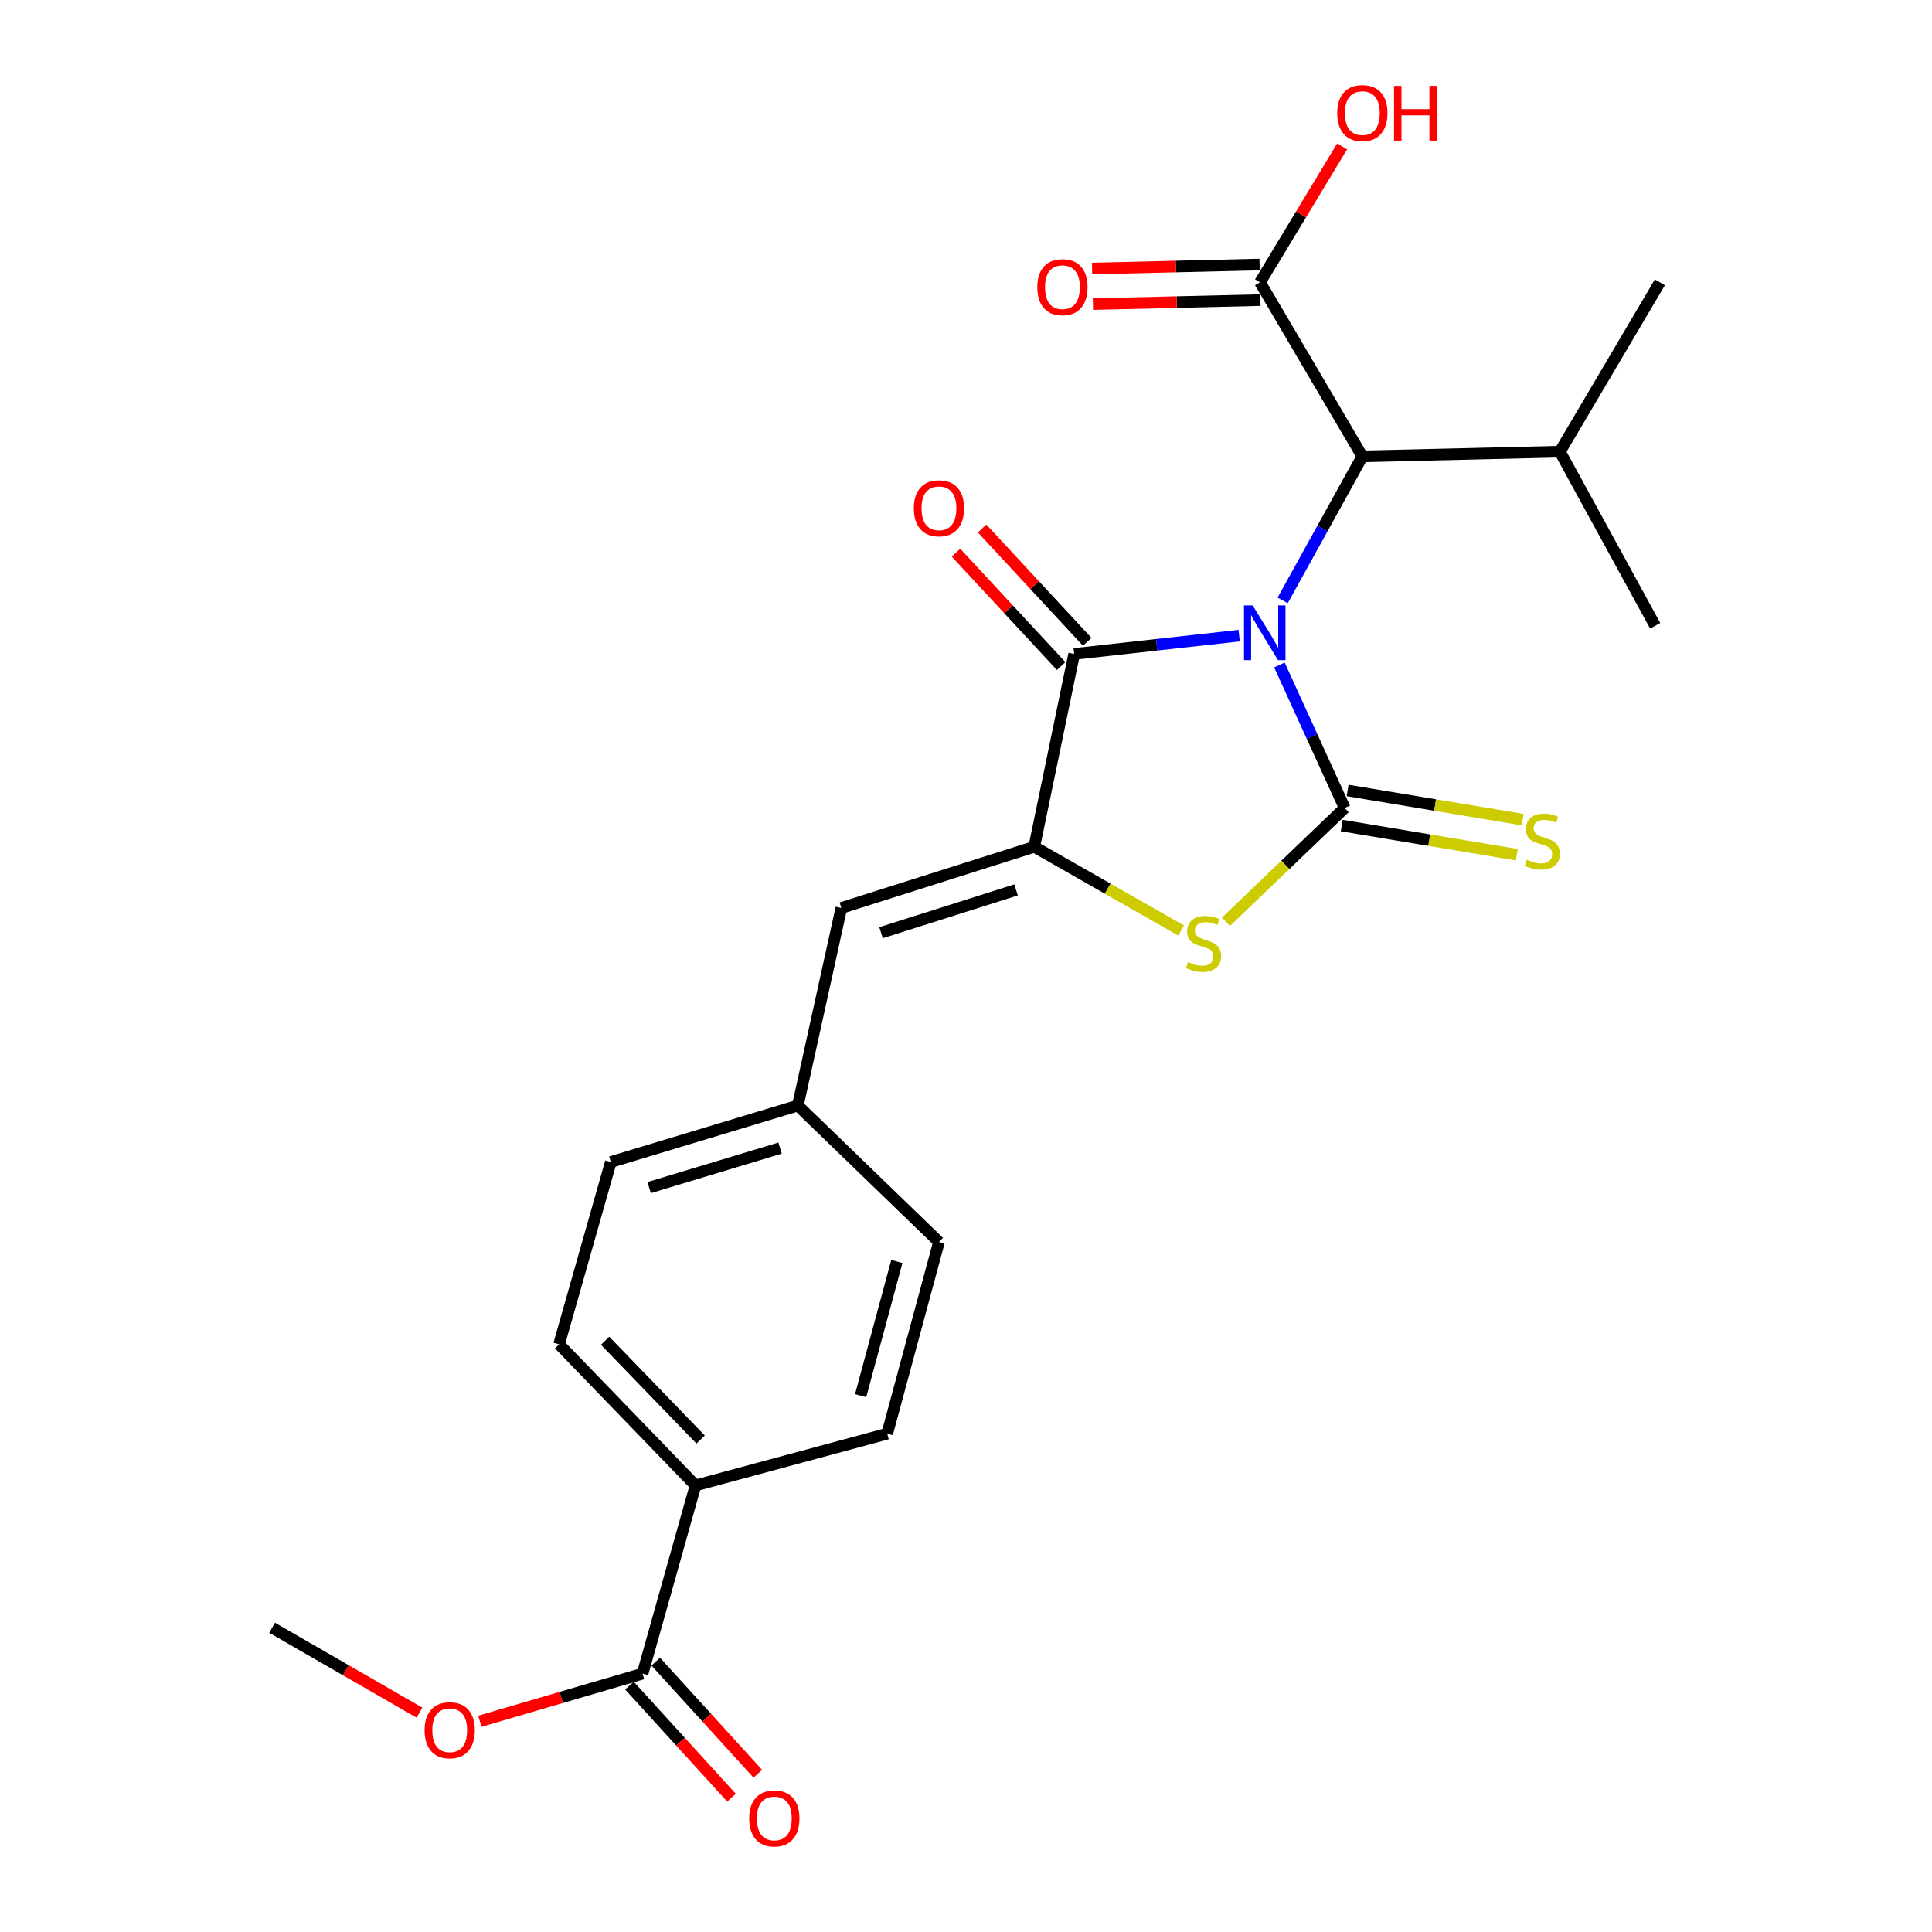 <?xml version='1.0' encoding='iso-8859-1'?>
<svg version='1.1' baseProfile='full'
              xmlns='http://www.w3.org/2000/svg'
                      xmlns:rdkit='http://www.rdkit.org/xml'
                      xmlns:xlink='http://www.w3.org/1999/xlink'
                  xml:space='preserve'
width='1000px' height='1000px' viewBox='0 0 1000 1000'>
<!-- END OF HEADER -->
<rect style='opacity:1.0;fill:#FFFFFF;stroke:none' width='1000' height='1000' x='0' y='0'> </rect>
<path class='bond-0' d='M 662.22,344.183 L 679.112,381.203' style='fill:none;fill-rule:evenodd;stroke:#0000FF;stroke-width:6px;stroke-linecap:butt;stroke-linejoin:miter;stroke-opacity:1' />
<path class='bond-0' d='M 679.112,381.203 L 696.004,418.223' style='fill:none;fill-rule:evenodd;stroke:#000000;stroke-width:6px;stroke-linecap:butt;stroke-linejoin:miter;stroke-opacity:1' />
<path class='bond-1' d='M 641.401,328.998 L 598.696,333.738' style='fill:none;fill-rule:evenodd;stroke:#0000FF;stroke-width:6px;stroke-linecap:butt;stroke-linejoin:miter;stroke-opacity:1' />
<path class='bond-1' d='M 598.696,333.738 L 555.991,338.477' style='fill:none;fill-rule:evenodd;stroke:#000000;stroke-width:6px;stroke-linecap:butt;stroke-linejoin:miter;stroke-opacity:1' />
<path class='bond-4' d='M 663.902,310.762 L 684.526,273.494' style='fill:none;fill-rule:evenodd;stroke:#0000FF;stroke-width:6px;stroke-linecap:butt;stroke-linejoin:miter;stroke-opacity:1' />
<path class='bond-4' d='M 684.526,273.494 L 705.15,236.225' style='fill:none;fill-rule:evenodd;stroke:#000000;stroke-width:6px;stroke-linecap:butt;stroke-linejoin:miter;stroke-opacity:1' />
<path class='bond-3' d='M 696.004,418.223 L 665.281,447.668' style='fill:none;fill-rule:evenodd;stroke:#000000;stroke-width:6px;stroke-linecap:butt;stroke-linejoin:miter;stroke-opacity:1' />
<path class='bond-3' d='M 665.281,447.668 L 634.558,477.113' style='fill:none;fill-rule:evenodd;stroke:#CCCC00;stroke-width:6px;stroke-linecap:butt;stroke-linejoin:miter;stroke-opacity:1' />
<path class='bond-7' d='M 694.489,427.305 L 739.795,434.859' style='fill:none;fill-rule:evenodd;stroke:#000000;stroke-width:6px;stroke-linecap:butt;stroke-linejoin:miter;stroke-opacity:1' />
<path class='bond-7' d='M 739.795,434.859 L 785.1,442.413' style='fill:none;fill-rule:evenodd;stroke:#CCCC00;stroke-width:6px;stroke-linecap:butt;stroke-linejoin:miter;stroke-opacity:1' />
<path class='bond-7' d='M 697.518,409.141 L 742.823,416.695' style='fill:none;fill-rule:evenodd;stroke:#000000;stroke-width:6px;stroke-linecap:butt;stroke-linejoin:miter;stroke-opacity:1' />
<path class='bond-7' d='M 742.823,416.695 L 788.129,424.249' style='fill:none;fill-rule:evenodd;stroke:#CCCC00;stroke-width:6px;stroke-linecap:butt;stroke-linejoin:miter;stroke-opacity:1' />
<path class='bond-2' d='M 555.991,338.477 L 535.325,438.316' style='fill:none;fill-rule:evenodd;stroke:#000000;stroke-width:6px;stroke-linecap:butt;stroke-linejoin:miter;stroke-opacity:1' />
<path class='bond-9' d='M 562.742,332.217 L 535.536,302.879' style='fill:none;fill-rule:evenodd;stroke:#000000;stroke-width:6px;stroke-linecap:butt;stroke-linejoin:miter;stroke-opacity:1' />
<path class='bond-9' d='M 535.536,302.879 L 508.329,273.541' style='fill:none;fill-rule:evenodd;stroke:#FF0000;stroke-width:6px;stroke-linecap:butt;stroke-linejoin:miter;stroke-opacity:1' />
<path class='bond-9' d='M 549.24,344.738 L 522.033,315.4' style='fill:none;fill-rule:evenodd;stroke:#000000;stroke-width:6px;stroke-linecap:butt;stroke-linejoin:miter;stroke-opacity:1' />
<path class='bond-9' d='M 522.033,315.4 L 494.827,286.062' style='fill:none;fill-rule:evenodd;stroke:#FF0000;stroke-width:6px;stroke-linecap:butt;stroke-linejoin:miter;stroke-opacity:1' />
<path class='bond-5' d='M 535.325,438.316 L 435.477,469.968' style='fill:none;fill-rule:evenodd;stroke:#000000;stroke-width:6px;stroke-linecap:butt;stroke-linejoin:miter;stroke-opacity:1' />
<path class='bond-5' d='M 525.913,460.617 L 456.019,482.774' style='fill:none;fill-rule:evenodd;stroke:#000000;stroke-width:6px;stroke-linecap:butt;stroke-linejoin:miter;stroke-opacity:1' />
<path class='bond-24' d='M 535.325,438.316 L 573.336,459.973' style='fill:none;fill-rule:evenodd;stroke:#000000;stroke-width:6px;stroke-linecap:butt;stroke-linejoin:miter;stroke-opacity:1' />
<path class='bond-24' d='M 573.336,459.973 L 611.347,481.63' style='fill:none;fill-rule:evenodd;stroke:#CCCC00;stroke-width:6px;stroke-linecap:butt;stroke-linejoin:miter;stroke-opacity:1' />
<path class='bond-6' d='M 705.15,236.225 L 652.177,146.126' style='fill:none;fill-rule:evenodd;stroke:#000000;stroke-width:6px;stroke-linecap:butt;stroke-linejoin:miter;stroke-opacity:1' />
<path class='bond-16' d='M 705.15,236.225 L 807.402,233.78' style='fill:none;fill-rule:evenodd;stroke:#000000;stroke-width:6px;stroke-linecap:butt;stroke-linejoin:miter;stroke-opacity:1' />
<path class='bond-13' d='M 435.477,469.968 L 412.96,572.231' style='fill:none;fill-rule:evenodd;stroke:#000000;stroke-width:6px;stroke-linecap:butt;stroke-linejoin:miter;stroke-opacity:1' />
<path class='bond-11' d='M 651.958,136.921 L 608.605,137.954' style='fill:none;fill-rule:evenodd;stroke:#000000;stroke-width:6px;stroke-linecap:butt;stroke-linejoin:miter;stroke-opacity:1' />
<path class='bond-11' d='M 608.605,137.954 L 565.252,138.986' style='fill:none;fill-rule:evenodd;stroke:#FF0000;stroke-width:6px;stroke-linecap:butt;stroke-linejoin:miter;stroke-opacity:1' />
<path class='bond-11' d='M 652.396,155.331 L 609.043,156.363' style='fill:none;fill-rule:evenodd;stroke:#000000;stroke-width:6px;stroke-linecap:butt;stroke-linejoin:miter;stroke-opacity:1' />
<path class='bond-11' d='M 609.043,156.363 L 565.69,157.395' style='fill:none;fill-rule:evenodd;stroke:#FF0000;stroke-width:6px;stroke-linecap:butt;stroke-linejoin:miter;stroke-opacity:1' />
<path class='bond-17' d='M 652.177,146.126 L 673.43,110.954' style='fill:none;fill-rule:evenodd;stroke:#000000;stroke-width:6px;stroke-linecap:butt;stroke-linejoin:miter;stroke-opacity:1' />
<path class='bond-17' d='M 673.43,110.954 L 694.683,75.783' style='fill:none;fill-rule:evenodd;stroke:#FF0000;stroke-width:6px;stroke-linecap:butt;stroke-linejoin:miter;stroke-opacity:1' />
<path class='bond-8' d='M 332.6,866.262 L 359.987,768.859' style='fill:none;fill-rule:evenodd;stroke:#000000;stroke-width:6px;stroke-linecap:butt;stroke-linejoin:miter;stroke-opacity:1' />
<path class='bond-12' d='M 325.793,872.462 L 352.213,901.474' style='fill:none;fill-rule:evenodd;stroke:#000000;stroke-width:6px;stroke-linecap:butt;stroke-linejoin:miter;stroke-opacity:1' />
<path class='bond-12' d='M 352.213,901.474 L 378.632,930.486' style='fill:none;fill-rule:evenodd;stroke:#FF0000;stroke-width:6px;stroke-linecap:butt;stroke-linejoin:miter;stroke-opacity:1' />
<path class='bond-12' d='M 339.408,860.063 L 365.828,889.075' style='fill:none;fill-rule:evenodd;stroke:#000000;stroke-width:6px;stroke-linecap:butt;stroke-linejoin:miter;stroke-opacity:1' />
<path class='bond-12' d='M 365.828,889.075 L 392.248,918.087' style='fill:none;fill-rule:evenodd;stroke:#FF0000;stroke-width:6px;stroke-linecap:butt;stroke-linejoin:miter;stroke-opacity:1' />
<path class='bond-18' d='M 332.6,866.262 L 290.487,878.593' style='fill:none;fill-rule:evenodd;stroke:#000000;stroke-width:6px;stroke-linecap:butt;stroke-linejoin:miter;stroke-opacity:1' />
<path class='bond-18' d='M 290.487,878.593 L 248.373,890.923' style='fill:none;fill-rule:evenodd;stroke:#FF0000;stroke-width:6px;stroke-linecap:butt;stroke-linejoin:miter;stroke-opacity:1' />
<path class='bond-10' d='M 359.987,768.859 L 289.377,695.804' style='fill:none;fill-rule:evenodd;stroke:#000000;stroke-width:6px;stroke-linecap:butt;stroke-linejoin:miter;stroke-opacity:1' />
<path class='bond-10' d='M 362.636,745.103 L 313.209,693.964' style='fill:none;fill-rule:evenodd;stroke:#000000;stroke-width:6px;stroke-linecap:butt;stroke-linejoin:miter;stroke-opacity:1' />
<path class='bond-25' d='M 359.987,768.859 L 459.222,742.076' style='fill:none;fill-rule:evenodd;stroke:#000000;stroke-width:6px;stroke-linecap:butt;stroke-linejoin:miter;stroke-opacity:1' />
<path class='bond-19' d='M 412.96,572.231 L 486.005,642.851' style='fill:none;fill-rule:evenodd;stroke:#000000;stroke-width:6px;stroke-linecap:butt;stroke-linejoin:miter;stroke-opacity:1' />
<path class='bond-20' d='M 412.96,572.231 L 316.16,601.459' style='fill:none;fill-rule:evenodd;stroke:#000000;stroke-width:6px;stroke-linecap:butt;stroke-linejoin:miter;stroke-opacity:1' />
<path class='bond-20' d='M 403.763,594.244 L 336.003,614.704' style='fill:none;fill-rule:evenodd;stroke:#000000;stroke-width:6px;stroke-linecap:butt;stroke-linejoin:miter;stroke-opacity:1' />
<path class='bond-14' d='M 459.222,742.076 L 486.005,642.851' style='fill:none;fill-rule:evenodd;stroke:#000000;stroke-width:6px;stroke-linecap:butt;stroke-linejoin:miter;stroke-opacity:1' />
<path class='bond-14' d='M 445.461,722.393 L 464.209,652.936' style='fill:none;fill-rule:evenodd;stroke:#000000;stroke-width:6px;stroke-linecap:butt;stroke-linejoin:miter;stroke-opacity:1' />
<path class='bond-15' d='M 289.377,695.804 L 316.16,601.459' style='fill:none;fill-rule:evenodd;stroke:#000000;stroke-width:6px;stroke-linecap:butt;stroke-linejoin:miter;stroke-opacity:1' />
<path class='bond-21' d='M 807.402,233.78 L 859.147,146.126' style='fill:none;fill-rule:evenodd;stroke:#000000;stroke-width:6px;stroke-linecap:butt;stroke-linejoin:miter;stroke-opacity:1' />
<path class='bond-22' d='M 807.402,233.78 L 856.723,323.889' style='fill:none;fill-rule:evenodd;stroke:#000000;stroke-width:6px;stroke-linecap:butt;stroke-linejoin:miter;stroke-opacity:1' />
<path class='bond-23' d='M 217.12,886.472 L 178.987,864.5' style='fill:none;fill-rule:evenodd;stroke:#FF0000;stroke-width:6px;stroke-linecap:butt;stroke-linejoin:miter;stroke-opacity:1' />
<path class='bond-23' d='M 178.987,864.5 L 140.853,842.528' style='fill:none;fill-rule:evenodd;stroke:#000000;stroke-width:6px;stroke-linecap:butt;stroke-linejoin:miter;stroke-opacity:1' />
<path  class='atom-0' d='M 648.362 313.371
L 657.642 328.371
Q 658.562 329.851, 660.042 332.531
Q 661.522 335.211, 661.602 335.371
L 661.602 313.371
L 665.362 313.371
L 665.362 341.691
L 661.482 341.691
L 651.522 325.291
Q 650.362 323.371, 649.122 321.171
Q 647.922 318.971, 647.562 318.291
L 647.562 341.691
L 643.882 341.691
L 643.882 313.371
L 648.362 313.371
' fill='#0000FF'/>
<path  class='atom-4' d='M 614.949 497.96
Q 615.269 498.08, 616.589 498.64
Q 617.909 499.2, 619.349 499.56
Q 620.829 499.88, 622.269 499.88
Q 624.949 499.88, 626.509 498.6
Q 628.069 497.28, 628.069 495
Q 628.069 493.44, 627.269 492.48
Q 626.509 491.52, 625.309 491
Q 624.109 490.48, 622.109 489.88
Q 619.589 489.12, 618.069 488.4
Q 616.589 487.68, 615.509 486.16
Q 614.469 484.64, 614.469 482.08
Q 614.469 478.52, 616.869 476.32
Q 619.309 474.12, 624.109 474.12
Q 627.389 474.12, 631.109 475.68
L 630.189 478.76
Q 626.789 477.36, 624.229 477.36
Q 621.469 477.36, 619.949 478.52
Q 618.429 479.64, 618.469 481.6
Q 618.469 483.12, 619.229 484.04
Q 620.029 484.96, 621.149 485.48
Q 622.309 486, 624.229 486.6
Q 626.789 487.4, 628.309 488.2
Q 629.829 489, 630.909 490.64
Q 632.029 492.24, 632.029 495
Q 632.029 498.92, 629.389 501.04
Q 626.789 503.12, 622.429 503.12
Q 619.909 503.12, 617.989 502.56
Q 616.109 502.04, 613.869 501.12
L 614.949 497.96
' fill='#CCCC00'/>
<path  class='atom-8' d='M 790.287 444.997
Q 790.607 445.117, 791.927 445.677
Q 793.247 446.237, 794.687 446.597
Q 796.167 446.917, 797.607 446.917
Q 800.287 446.917, 801.847 445.637
Q 803.407 444.317, 803.407 442.037
Q 803.407 440.477, 802.607 439.517
Q 801.847 438.557, 800.647 438.037
Q 799.447 437.517, 797.447 436.917
Q 794.927 436.157, 793.407 435.437
Q 791.927 434.717, 790.847 433.197
Q 789.807 431.677, 789.807 429.117
Q 789.807 425.557, 792.207 423.357
Q 794.647 421.157, 799.447 421.157
Q 802.727 421.157, 806.447 422.717
L 805.527 425.797
Q 802.127 424.397, 799.567 424.397
Q 796.807 424.397, 795.287 425.557
Q 793.767 426.677, 793.807 428.637
Q 793.807 430.157, 794.567 431.077
Q 795.367 431.997, 796.487 432.517
Q 797.647 433.037, 799.567 433.637
Q 802.127 434.437, 803.647 435.237
Q 805.167 436.037, 806.247 437.677
Q 807.367 439.277, 807.367 442.037
Q 807.367 445.957, 804.727 448.077
Q 802.127 450.157, 797.767 450.157
Q 795.247 450.157, 793.327 449.597
Q 791.447 449.077, 789.207 448.157
L 790.287 444.997
' fill='#CCCC00'/>
<path  class='atom-10' d='M 473.005 263.088
Q 473.005 256.288, 476.365 252.488
Q 479.725 248.688, 486.005 248.688
Q 492.285 248.688, 495.645 252.488
Q 499.005 256.288, 499.005 263.088
Q 499.005 269.968, 495.605 273.888
Q 492.205 277.768, 486.005 277.768
Q 479.765 277.768, 476.365 273.888
Q 473.005 270.008, 473.005 263.088
M 486.005 274.568
Q 490.325 274.568, 492.645 271.688
Q 495.005 268.768, 495.005 263.088
Q 495.005 257.528, 492.645 254.728
Q 490.325 251.888, 486.005 251.888
Q 481.685 251.888, 479.325 254.688
Q 477.005 257.488, 477.005 263.088
Q 477.005 268.808, 479.325 271.688
Q 481.685 274.568, 486.005 274.568
' fill='#FF0000'/>
<path  class='atom-12' d='M 536.914 148.641
Q 536.914 141.841, 540.274 138.041
Q 543.634 134.241, 549.914 134.241
Q 556.194 134.241, 559.554 138.041
Q 562.914 141.841, 562.914 148.641
Q 562.914 155.521, 559.514 159.441
Q 556.114 163.321, 549.914 163.321
Q 543.674 163.321, 540.274 159.441
Q 536.914 155.561, 536.914 148.641
M 549.914 160.121
Q 554.234 160.121, 556.554 157.241
Q 558.914 154.321, 558.914 148.641
Q 558.914 143.081, 556.554 140.281
Q 554.234 137.441, 549.914 137.441
Q 545.594 137.441, 543.234 140.241
Q 540.914 143.041, 540.914 148.641
Q 540.914 154.361, 543.234 157.241
Q 545.594 160.121, 549.914 160.121
' fill='#FF0000'/>
<path  class='atom-13' d='M 387.786 941.218
Q 387.786 934.418, 391.146 930.618
Q 394.506 926.818, 400.786 926.818
Q 407.066 926.818, 410.426 930.618
Q 413.786 934.418, 413.786 941.218
Q 413.786 948.098, 410.386 952.018
Q 406.986 955.898, 400.786 955.898
Q 394.546 955.898, 391.146 952.018
Q 387.786 948.138, 387.786 941.218
M 400.786 952.698
Q 405.106 952.698, 407.426 949.818
Q 409.786 946.898, 409.786 941.218
Q 409.786 935.658, 407.426 932.858
Q 405.106 930.018, 400.786 930.018
Q 396.466 930.018, 394.106 932.818
Q 391.786 935.618, 391.786 941.218
Q 391.786 946.938, 394.106 949.818
Q 396.466 952.698, 400.786 952.698
' fill='#FF0000'/>
<path  class='atom-18' d='M 692.15 58.542
Q 692.15 51.742, 695.51 47.942
Q 698.87 44.142, 705.15 44.142
Q 711.43 44.142, 714.79 47.942
Q 718.15 51.742, 718.15 58.542
Q 718.15 65.422, 714.75 69.342
Q 711.35 73.222, 705.15 73.222
Q 698.91 73.222, 695.51 69.342
Q 692.15 65.462, 692.15 58.542
M 705.15 70.022
Q 709.47 70.022, 711.79 67.142
Q 714.15 64.222, 714.15 58.542
Q 714.15 52.982, 711.79 50.182
Q 709.47 47.342, 705.15 47.342
Q 700.83 47.342, 698.47 50.142
Q 696.15 52.942, 696.15 58.542
Q 696.15 64.262, 698.47 67.142
Q 700.83 70.022, 705.15 70.022
' fill='#FF0000'/>
<path  class='atom-18' d='M 721.55 44.462
L 725.39 44.462
L 725.39 56.502
L 739.87 56.502
L 739.87 44.462
L 743.71 44.462
L 743.71 72.782
L 739.87 72.782
L 739.87 59.702
L 725.39 59.702
L 725.39 72.782
L 721.55 72.782
L 721.55 44.462
' fill='#FF0000'/>
<path  class='atom-19' d='M 219.773 895.57
Q 219.773 888.77, 223.133 884.97
Q 226.493 881.17, 232.773 881.17
Q 239.053 881.17, 242.413 884.97
Q 245.773 888.77, 245.773 895.57
Q 245.773 902.45, 242.373 906.37
Q 238.973 910.25, 232.773 910.25
Q 226.533 910.25, 223.133 906.37
Q 219.773 902.49, 219.773 895.57
M 232.773 907.05
Q 237.093 907.05, 239.413 904.17
Q 241.773 901.25, 241.773 895.57
Q 241.773 890.01, 239.413 887.21
Q 237.093 884.37, 232.773 884.37
Q 228.453 884.37, 226.093 887.17
Q 223.773 889.97, 223.773 895.57
Q 223.773 901.29, 226.093 904.17
Q 228.453 907.05, 232.773 907.05
' fill='#FF0000'/>
</svg>
